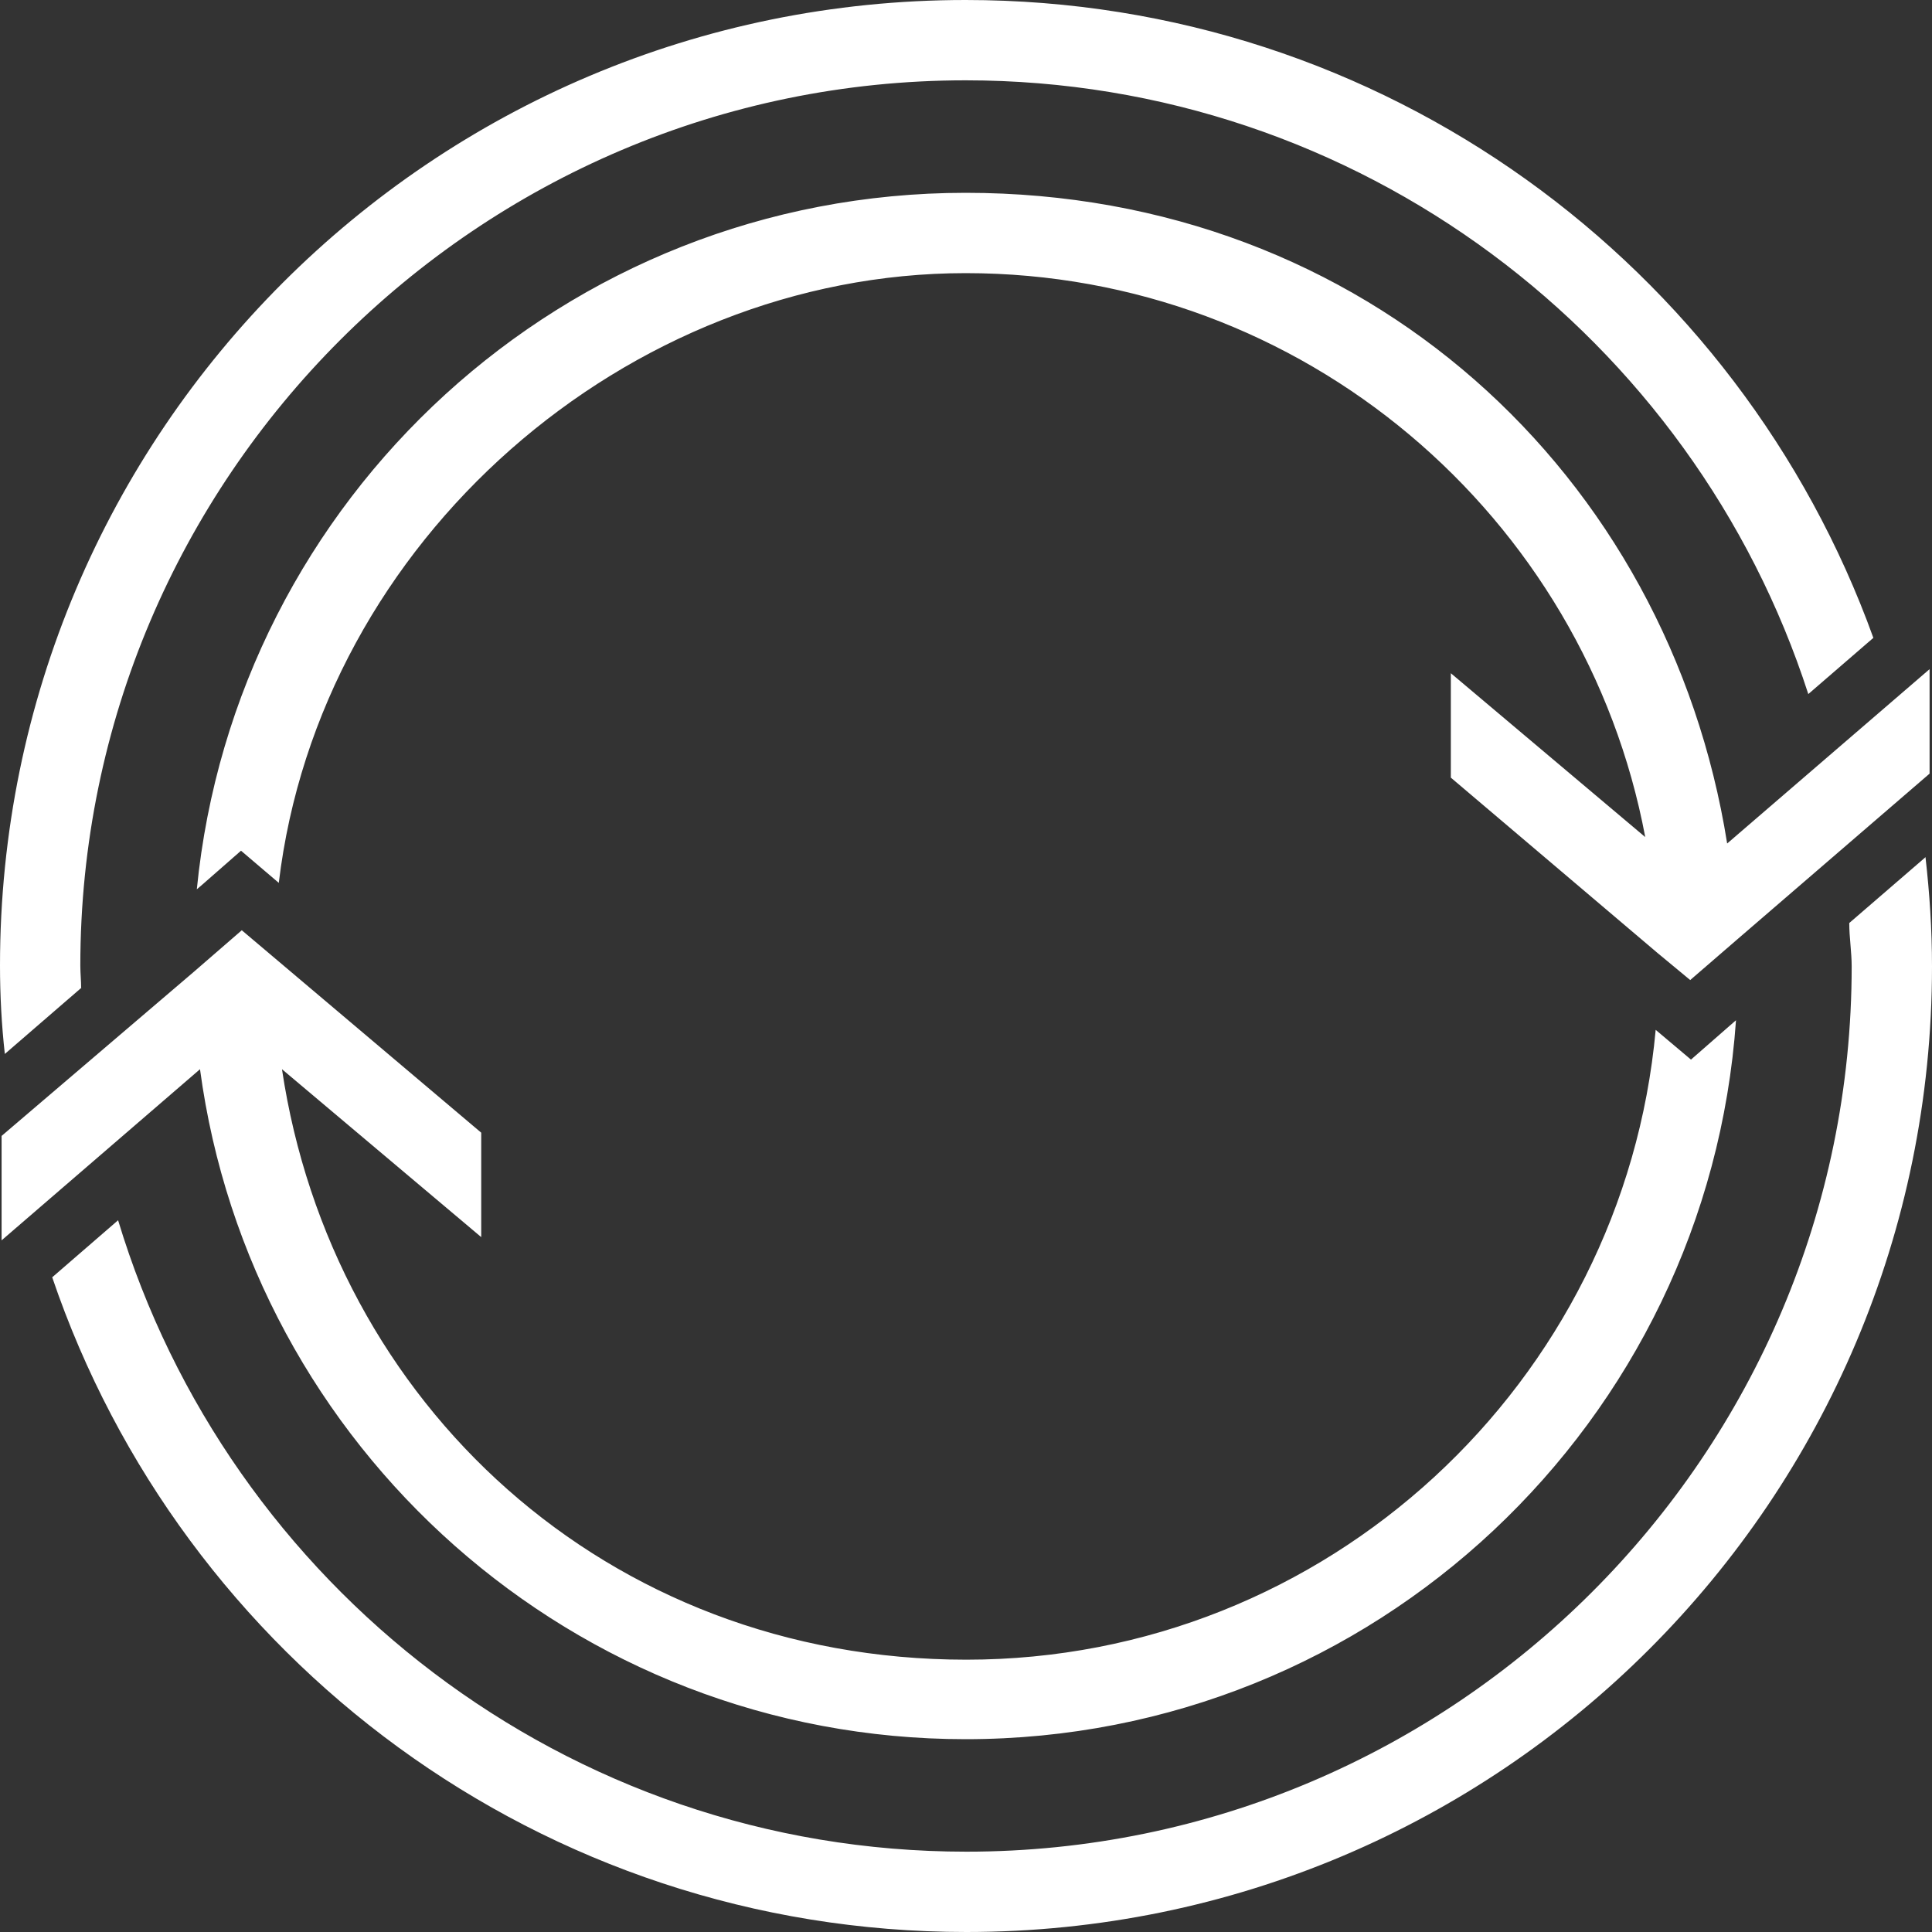 <svg width="40" height="40" viewBox="0 0 40 40" fill="none" xmlns="http://www.w3.org/2000/svg">
    <rect x="0" y="0" width="40" height="40" fill="#333333" stroke="none"/>
    <path fill-rule="evenodd" clip-rule="evenodd" d="M1.68 20.455L1.68 20.457L1.696 20.441L1.68 20.455ZM1.672 20.237C1.676 20.311 1.68 20.383 1.68 20.455L0.1 21.821C0.033 21.223 0 20.607 0 19.992C0 8.948 8.948 0 19.992 0C28.657 0 36.008 5.505 38.786 13.206L37.439 14.37C35.06 7.002 28.141 1.663 19.992 1.663C9.896 1.663 1.663 9.896 1.663 19.992C1.663 20.077 1.668 20.158 1.672 20.237ZM35.975 19.443L39.95 16.017V13.854L35.759 17.464C34.545 9.83 28.291 3.992 19.992 3.992C11.693 3.992 4.874 10.312 4.075 18.412L4.192 18.312L4.99 17.613L5.772 18.279C6.62 11.177 12.99 5.655 19.992 5.655C26.994 5.655 32.815 10.694 34.063 17.331L30.038 13.938V16.1L34.312 19.726L34.994 20.291L35.975 19.443ZM39.867 17.746L38.287 19.11C38.287 19.26 38.299 19.41 38.312 19.559C38.324 19.709 38.337 19.859 38.337 20.008C38.337 30.121 30.104 38.337 20.008 38.337C11.726 38.337 4.723 32.815 2.445 25.264L1.081 26.445C3.759 34.328 11.21 40 20.008 40C31.052 40 40 31.052 40 20.008C40 19.243 39.95 18.495 39.867 17.763V17.746ZM35.942 21.123C35.36 29.439 28.457 36.008 19.992 36.008C11.875 36.008 5.189 29.954 4.141 22.137L0.033 25.68V23.518L4.008 20.125L5.006 19.26L9.963 23.451V25.613L5.838 22.137C6.869 29.04 12.54 34.362 20.008 34.362C27.476 34.362 33.613 28.624 34.279 21.322L35.01 21.938L35.809 21.239L35.942 21.123Z" fill="white"/>
</svg>
